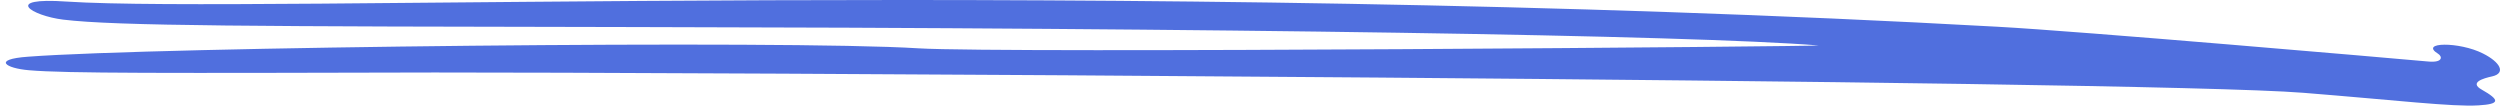 <svg width="282" height="12" viewBox="0 0 282 12" fill="none" xmlns="http://www.w3.org/2000/svg">
<path fill-rule="evenodd" clip-rule="evenodd" d="M7.128 2.214C13.09 2.941 28.761 2.978 71.301 3.051C137.729 3.16 190.449 3.959 205.102 5.123C206.266 5.232 113.15 6.032 103.588 5.45C88.681 4.505 17.49 5.305 3.164 6.396C-0.908 6.686 0.619 7.704 3.273 7.923C7.418 8.286 18.544 8.25 49.05 8.177C70.501 8.141 241.17 8.977 259.822 10.468C270.294 11.304 276.656 12.068 279.565 11.886C282.001 11.74 282.038 11.304 279.929 10.104C278.511 9.304 280.111 8.832 281.129 8.613C282.692 8.25 282.038 7.014 280.074 6.032C277.42 4.687 272.839 4.723 275.02 6.068C275.493 6.359 275.602 7.086 273.93 6.941C269.057 6.505 234.626 3.523 225.281 3.014C125.512 -2.512 28.143 1.523 7.527 0.178C0.219 -0.331 3.564 1.778 7.128 2.214Z" fill="#506FDE"/>
</svg>
